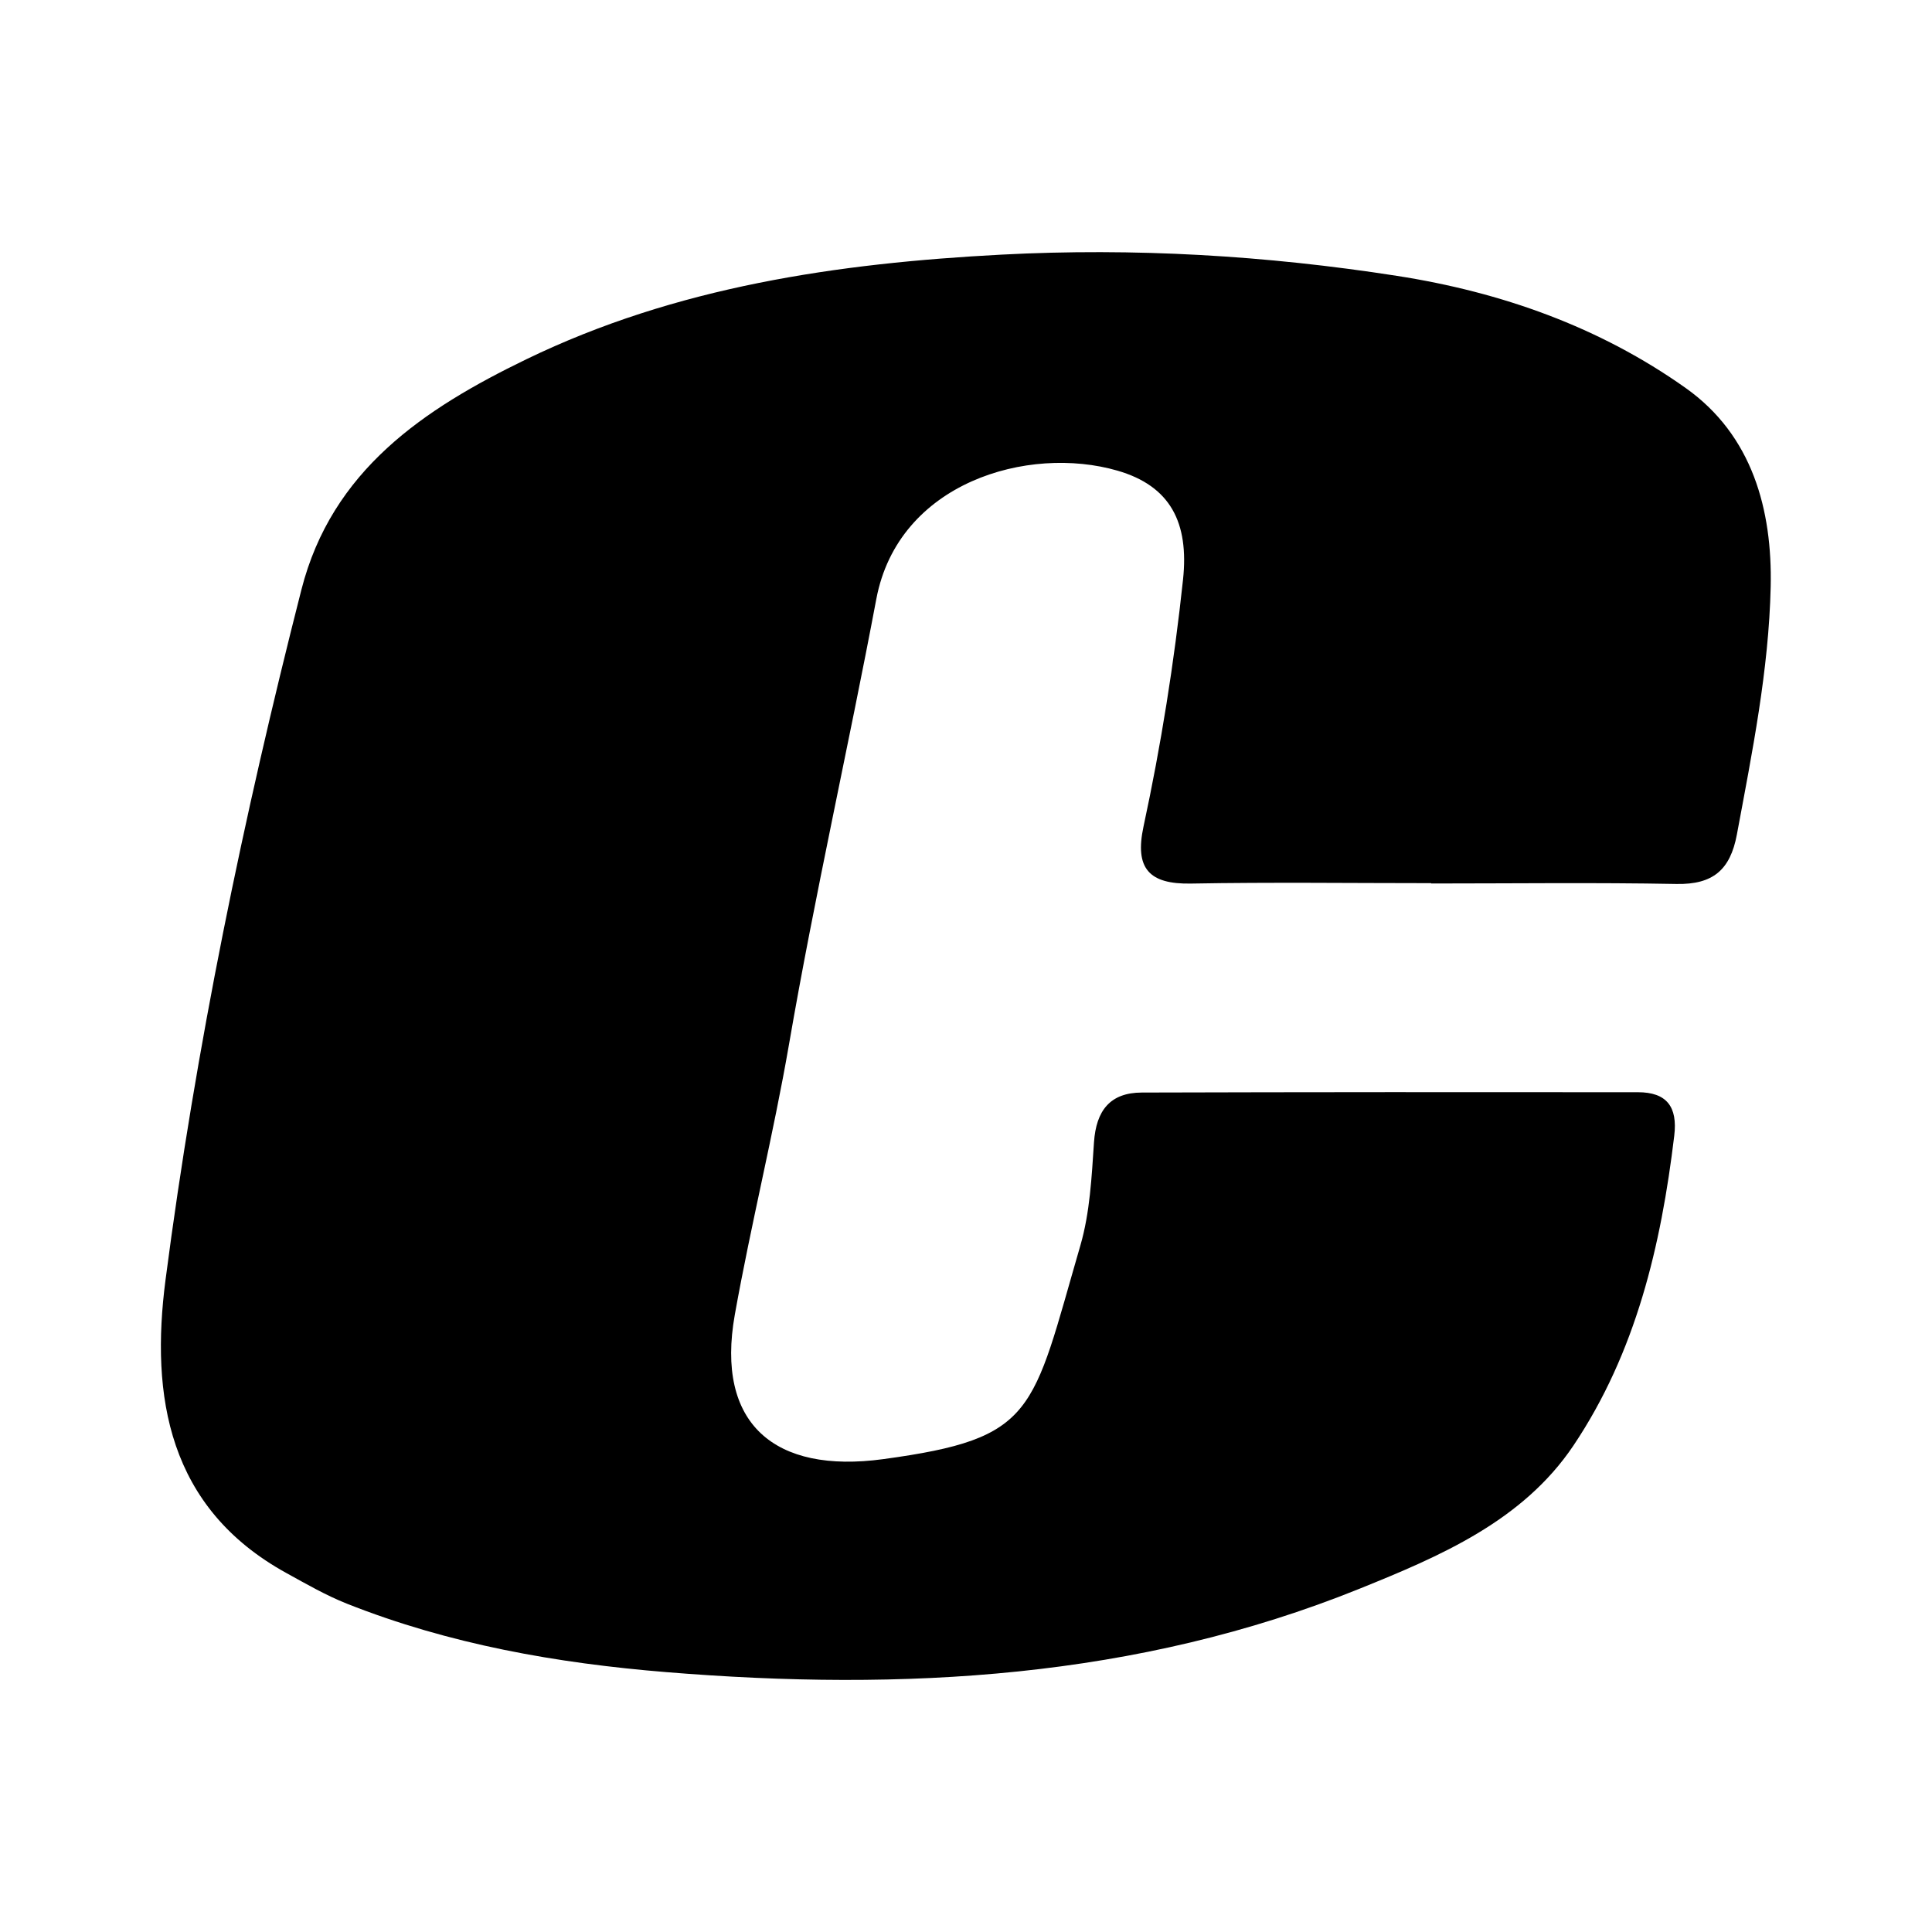 <?xml version="1.0" encoding="UTF-8"?>
<svg id="uuid-71a4bc8d-3488-4acb-8009-27561e3638a4" data-name="Capa 1" xmlns="http://www.w3.org/2000/svg" width="24" height="24" viewBox="0 0 24 24">
  <path d="M17.78,10.971c-.995,0-1.99-.013-2.984,.005-.524,.01-.702-.189-.591-.708,.218-1.013,.381-2.037,.491-3.068,.075-.708-.156-1.162-.813-1.353-1.11-.322-2.724,.145-2.997,1.594-.348,1.847-.765,3.68-1.085,5.534-.194,1.122-.472,2.232-.673,3.357-.241,1.353,.49,1.978,1.843,1.794,1.906-.259,1.845-.573,2.45-2.655,.119-.41,.14-.852,.169-1.282,.027-.392,.199-.616,.594-.617,2.054-.006,4.109-.006,6.163-.004,.356,0,.495,.179,.451,.541-.164,1.367-.477,2.693-1.252,3.848-.631,.94-1.663,1.377-2.658,1.779-2.768,1.118-5.668,1.276-8.609,1.036-1.361-.111-2.696-.345-3.971-.851-.259-.103-.505-.245-.75-.38-1.472-.81-1.69-2.198-1.502-3.641,.376-2.891,.967-5.748,1.688-8.574,.379-1.486,1.523-2.247,2.794-2.863,1.863-.903,3.87-1.193,5.905-1.3,1.643-.086,3.283,.01,4.911,.264,1.297,.202,2.516,.634,3.586,1.393,.83,.588,1.077,1.515,1.056,2.468-.023,1.035-.23,2.059-.42,3.079-.082,.44-.298,.622-.749,.614-1.016-.019-2.033-.006-3.049-.006v-.003Z"/>
</svg>